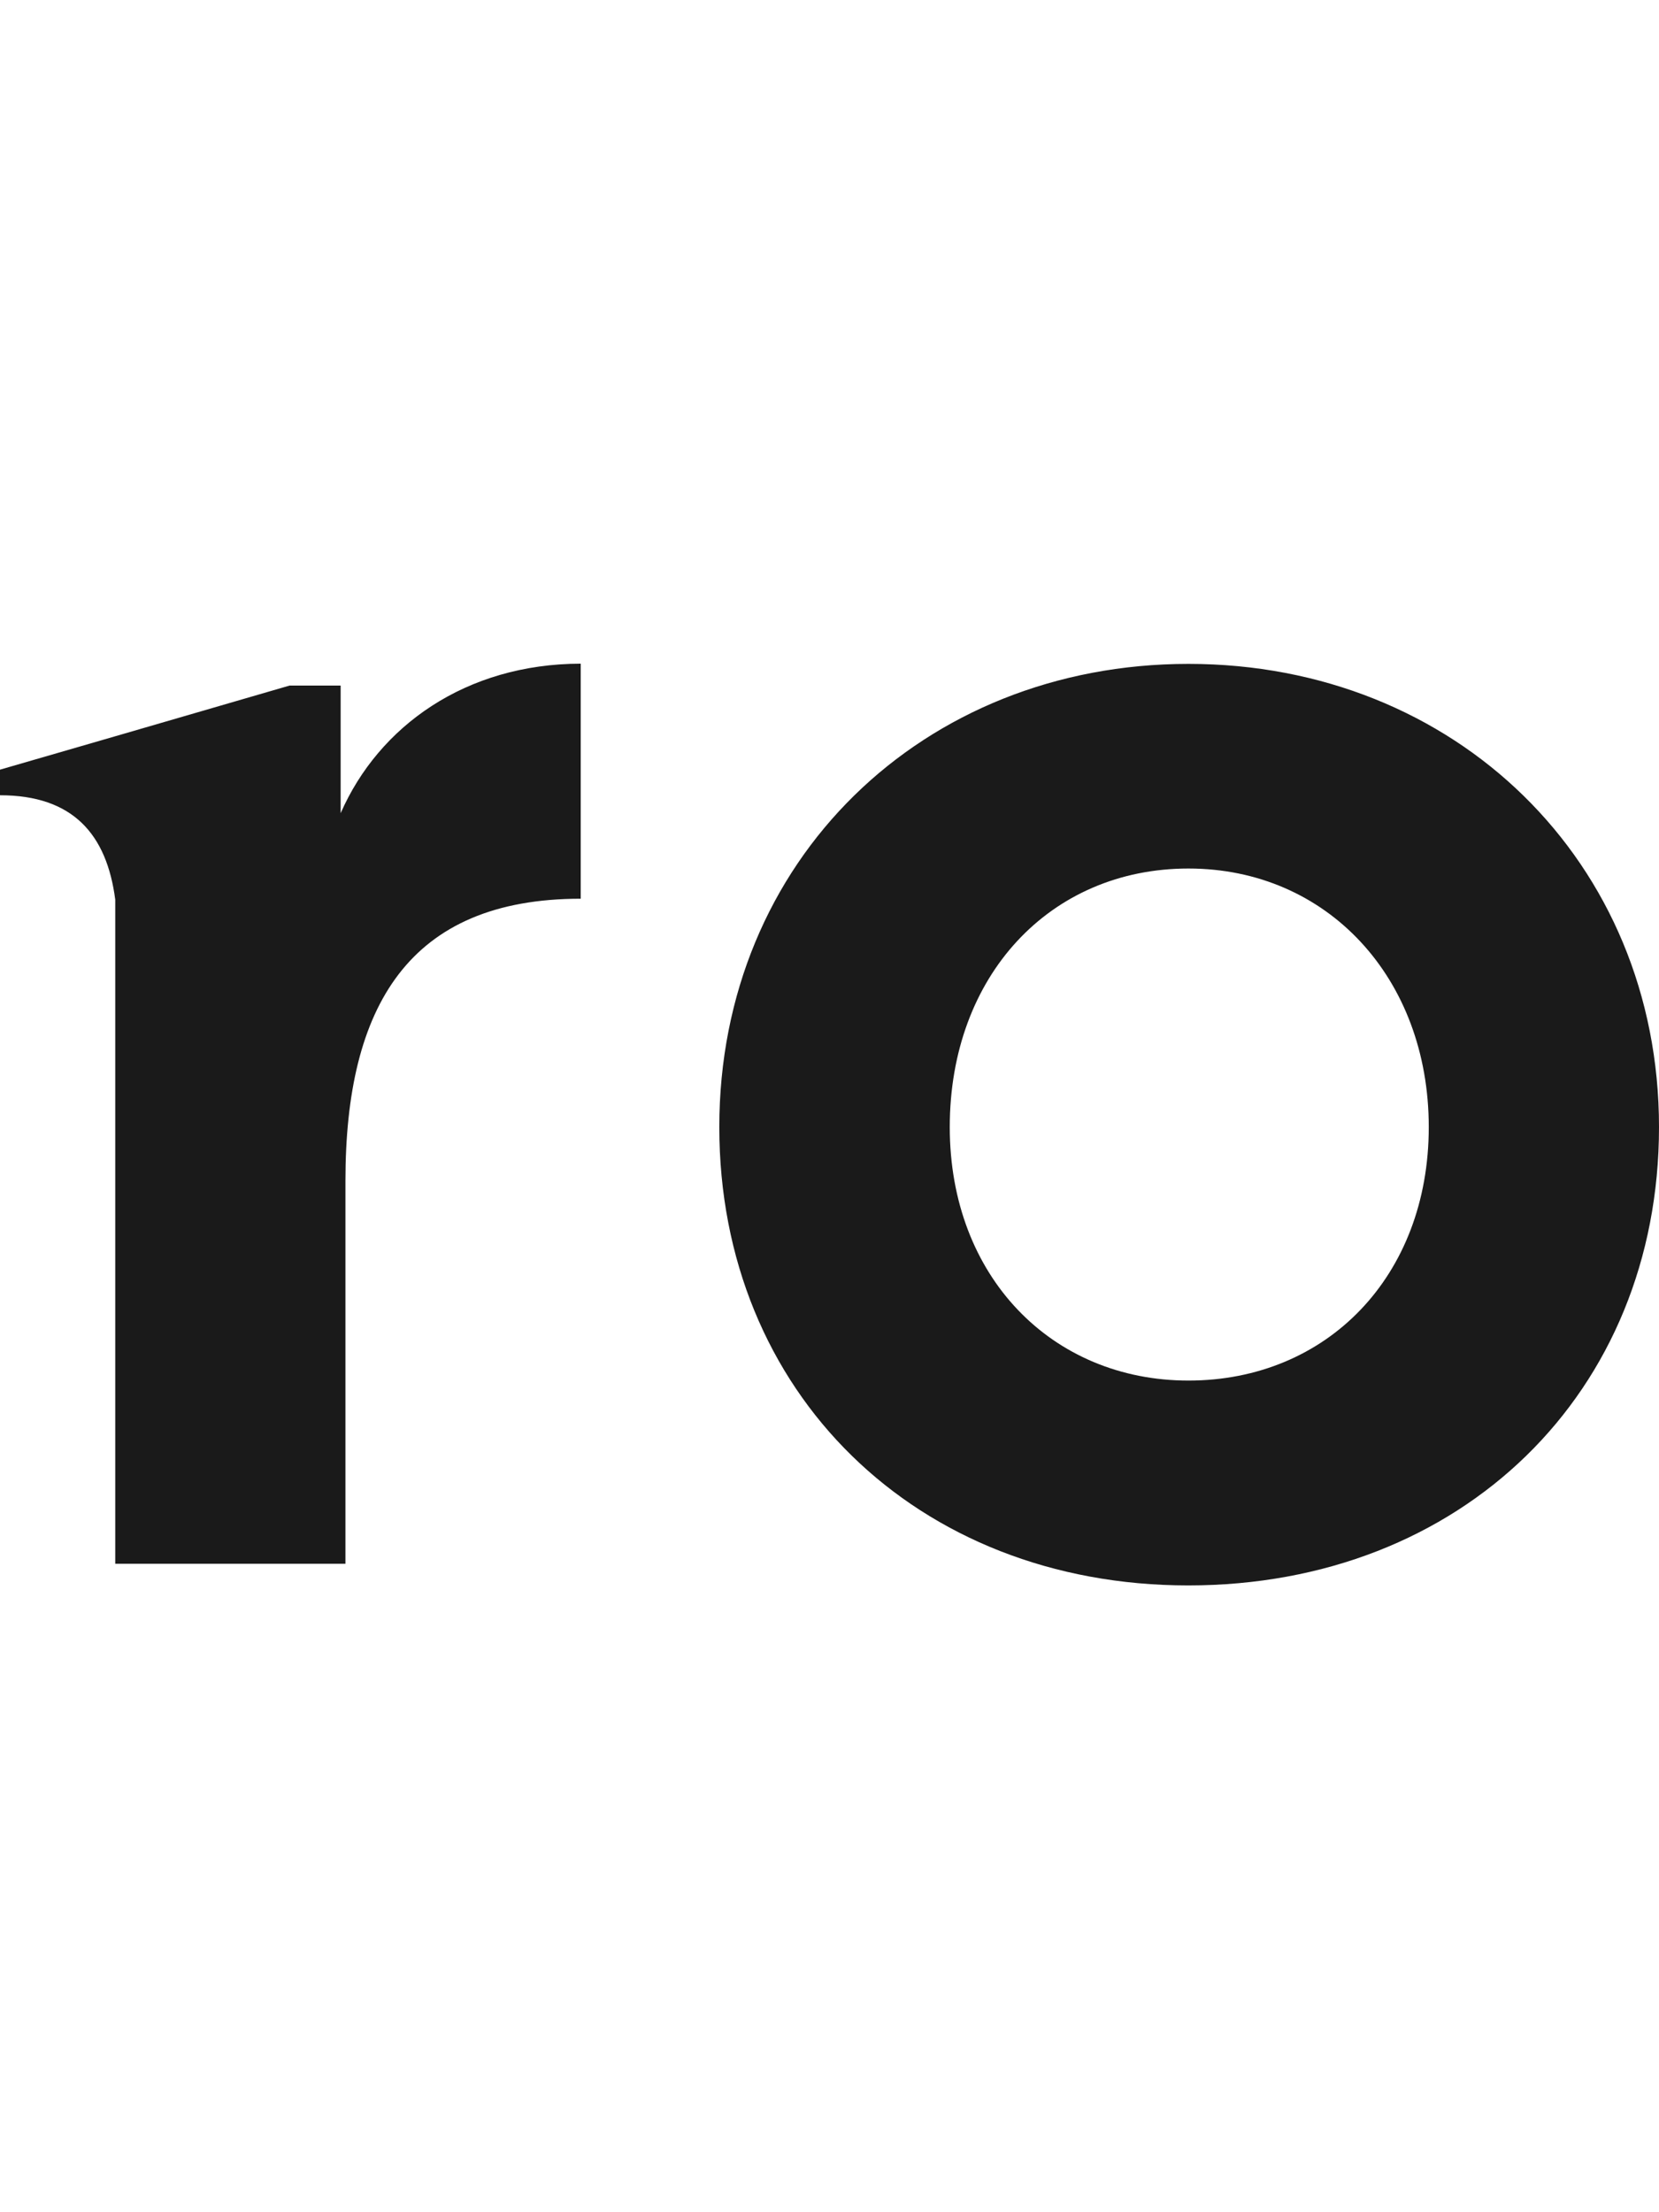 <svg width="45" height="60" viewBox="0 0 45 60" fill="none" xmlns="http://www.w3.org/2000/svg">
<path fill-rule="evenodd" clip-rule="evenodd" d="M9.24 22.056V18.594H7.854L3.126 19.969L0 20.875V21.569C1.982 21.569 2.896 22.631 3.126 24.4V42.413H9.37V32.025C9.37 27.288 11.092 24.375 15.752 24.375V18C12.639 18.006 10.277 19.688 9.24 22.056ZM32.237 18.006C25.035 18.006 19.511 23.331 19.511 30.569C19.511 37.763 24.855 43 32.231 43C39.656 43 45 37.763 45 30.569C45 23.375 39.476 18.006 32.237 18.006ZM32.237 37.444C28.527 37.444 25.762 34.619 25.762 30.569C25.762 26.469 28.478 23.556 32.237 23.556C35.996 23.556 38.755 26.519 38.755 30.569C38.755 34.619 35.99 37.444 32.237 37.444Z" fill="#1A1A1A"/>
</svg>
